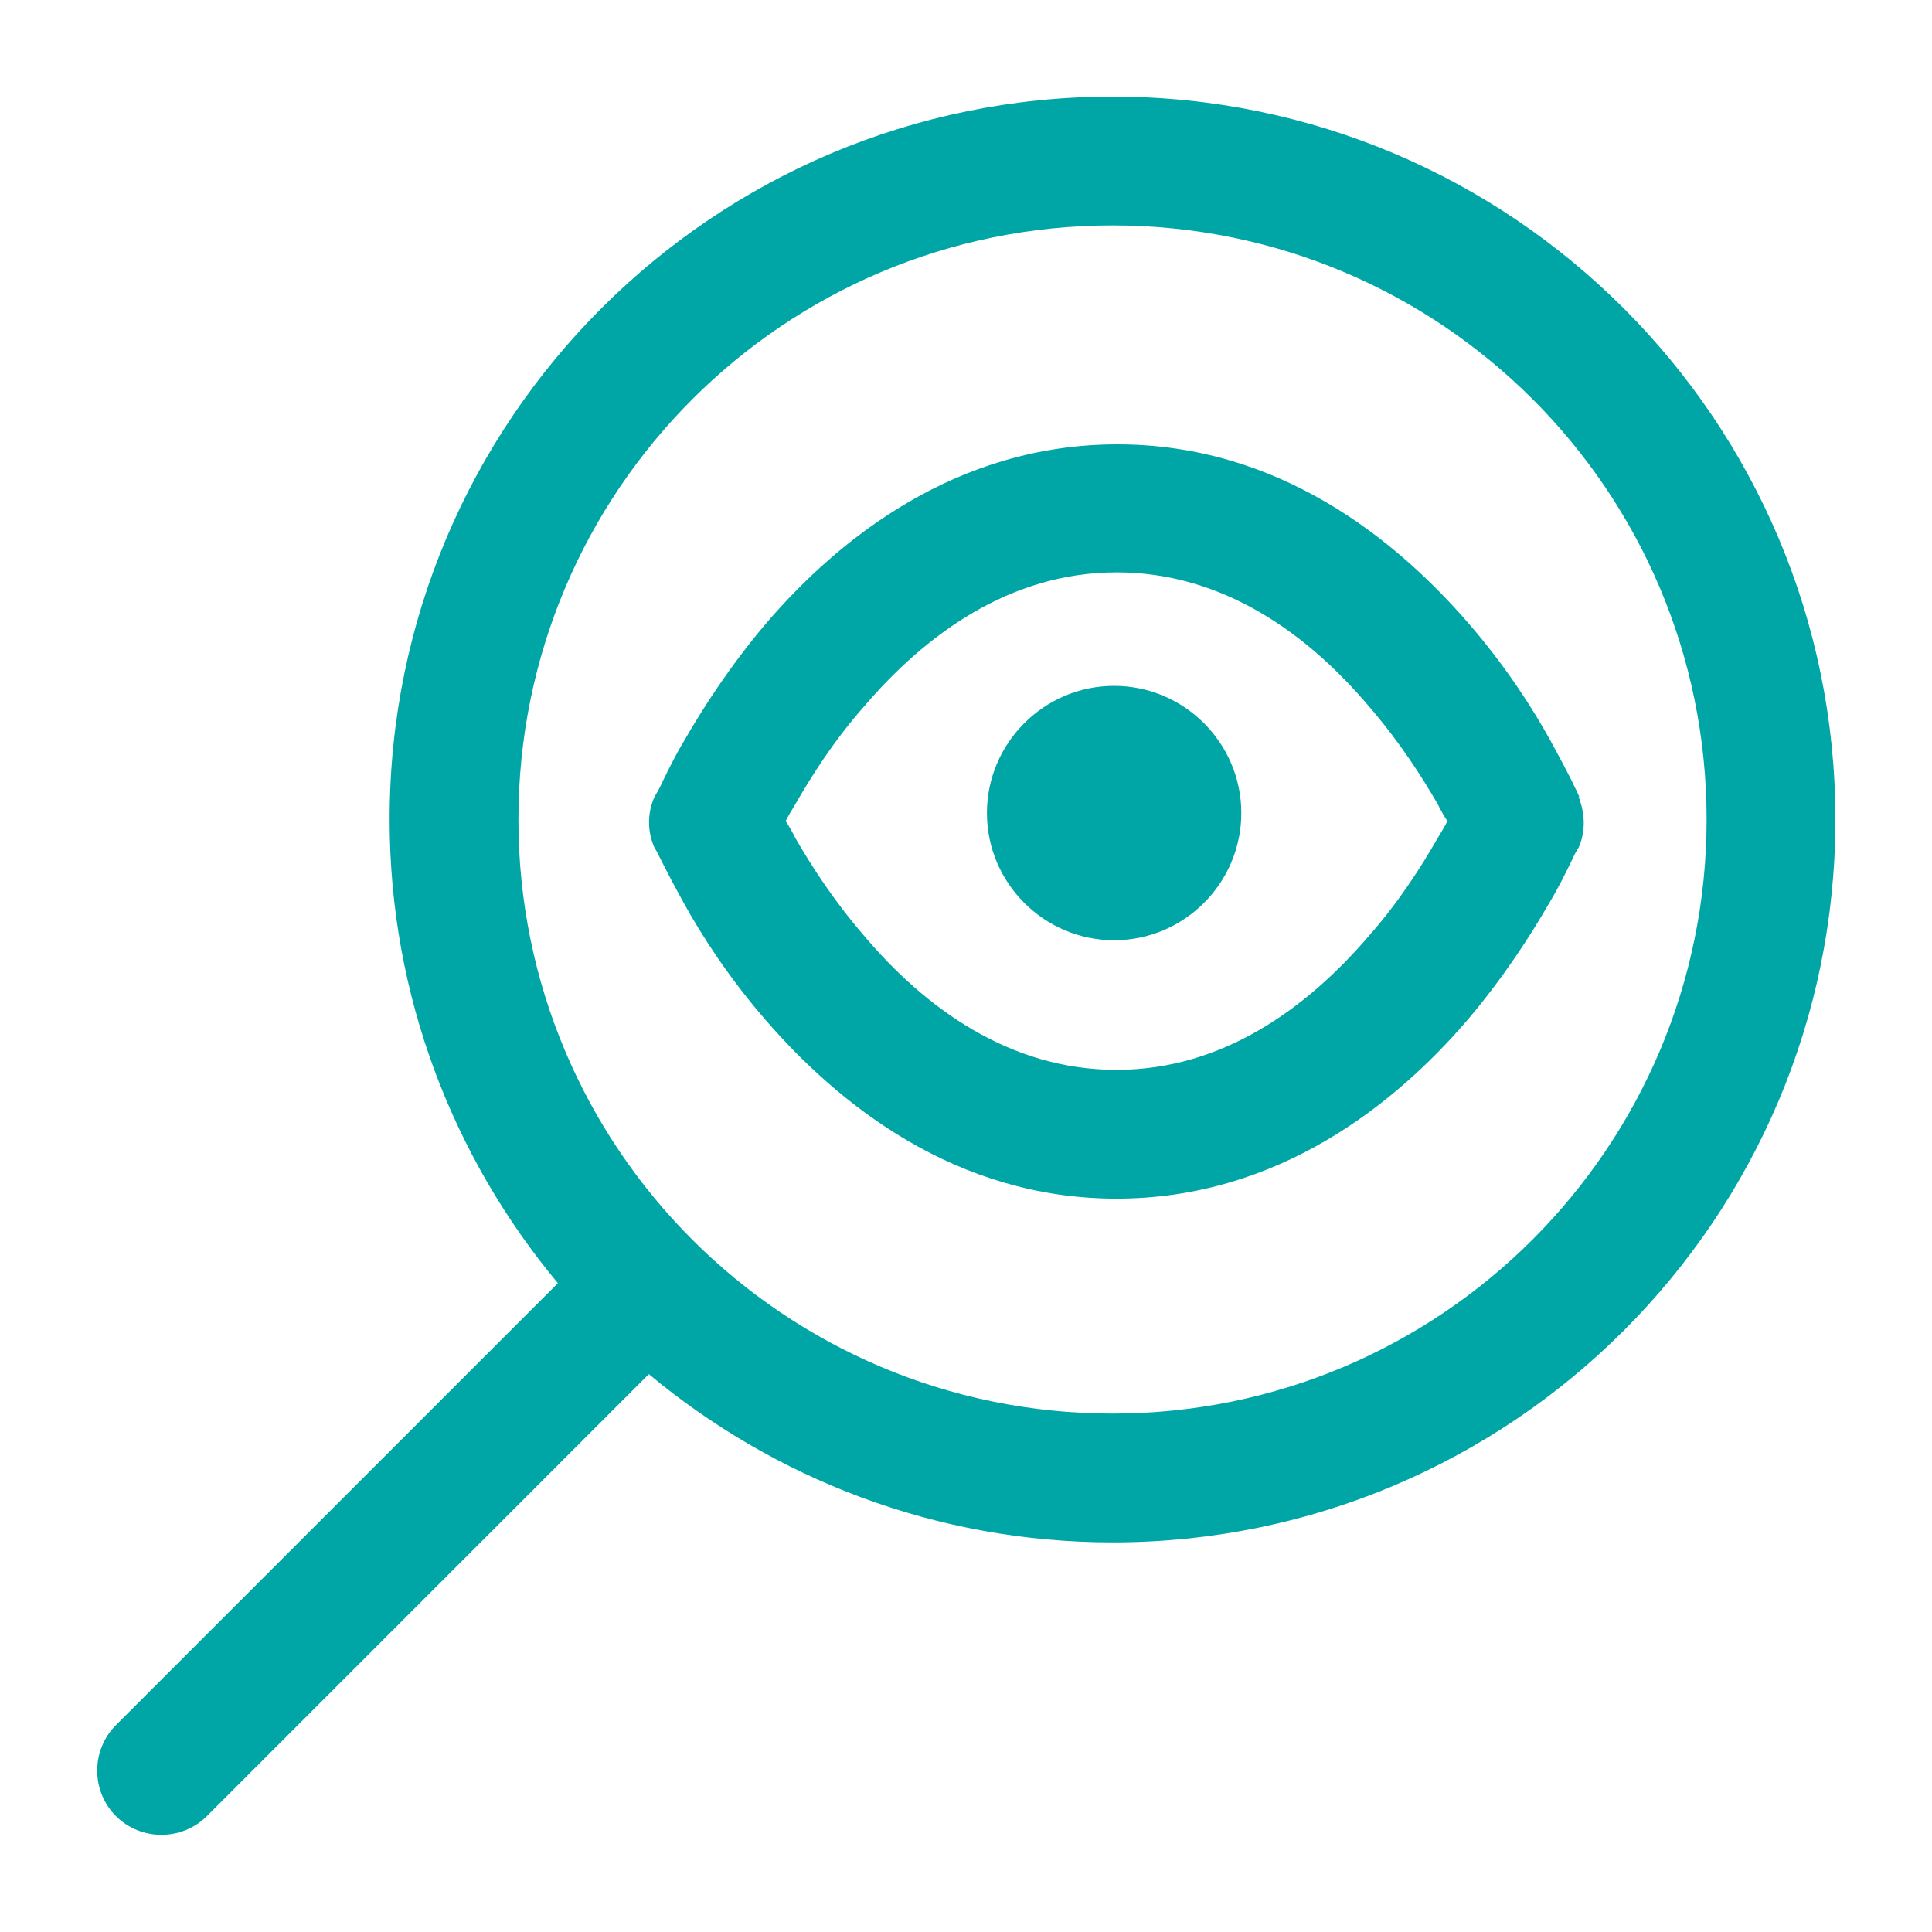 <svg xmlns="http://www.w3.org/2000/svg" viewBox="0 0 24 24">
  <path d="m19.62,9.9s-.02-.04-.03-.07c-.02-.03-.04-.08-.07-.14-.06-.12-.15-.29-.26-.49-.22-.4-.56-.93-1.02-1.46-.91-1.05-2.36-2.22-4.36-2.22s-3.46,1.17-4.36,2.22c-.45.53-.79,1.06-1.02,1.46-.12.2-.2.37-.26.49-.03.06-.05.11-.07.14l-.04.07c-.09.2-.09.43,0,.63l.03.05s.04.08.07.14c.06.12.15.29.26.49.22.4.56.93,1.02,1.46.91,1.05,2.36,2.22,4.36,2.22s3.46-1.17,4.36-2.22c.45-.53.79-1.06,1.02-1.46.12-.2.2-.37.26-.49.03-.06.05-.11.07-.14,0-.01.03-.05.03-.05h0c.09-.2.08-.43,0-.63Zm-1.76.51c-.19.33-.47.78-.85,1.21-.76.89-1.81,1.67-3.14,1.67s-2.38-.77-3.14-1.67c-.38-.44-.66-.88-.85-1.21-.04-.08-.08-.15-.12-.21.03-.06.07-.13.12-.21.19-.33.47-.78.85-1.21.76-.89,1.81-1.67,3.14-1.67s2.38.77,3.14,1.67c.38.44.66.88.85,1.21.04.08.08.15.12.21-.03.06-.07.13-.12.21Z" fill="#00a6a6"/>
  <path d="m13.84,11.68c-.87,0-1.58-.71-1.58-1.58s.71-1.58,1.58-1.58,1.58.71,1.58,1.58-.71,1.58-1.58,1.58Z" fill="#00a6a6"/>
  <path d="m13.82,1.2c4.96,0,8.98,4.02,8.98,8.98s-4.02,8.98-8.98,8.98c-2.19,0-4.2-.79-5.76-2.09l-5.49,5.49c-.31.31-.82.31-1.13,0s-.31-.82,0-1.13l5.49-5.49c-1.3-1.56-2.09-3.57-2.09-5.76,0-4.96,4.02-8.98,8.98-8.98Zm7.38,8.98c0-4.08-3.3-7.38-7.38-7.38s-7.38,3.3-7.38,7.38,3.3,7.38,7.38,7.38,7.38-3.31,7.38-7.38Z" fill="#00a6a6"/>
</svg>
